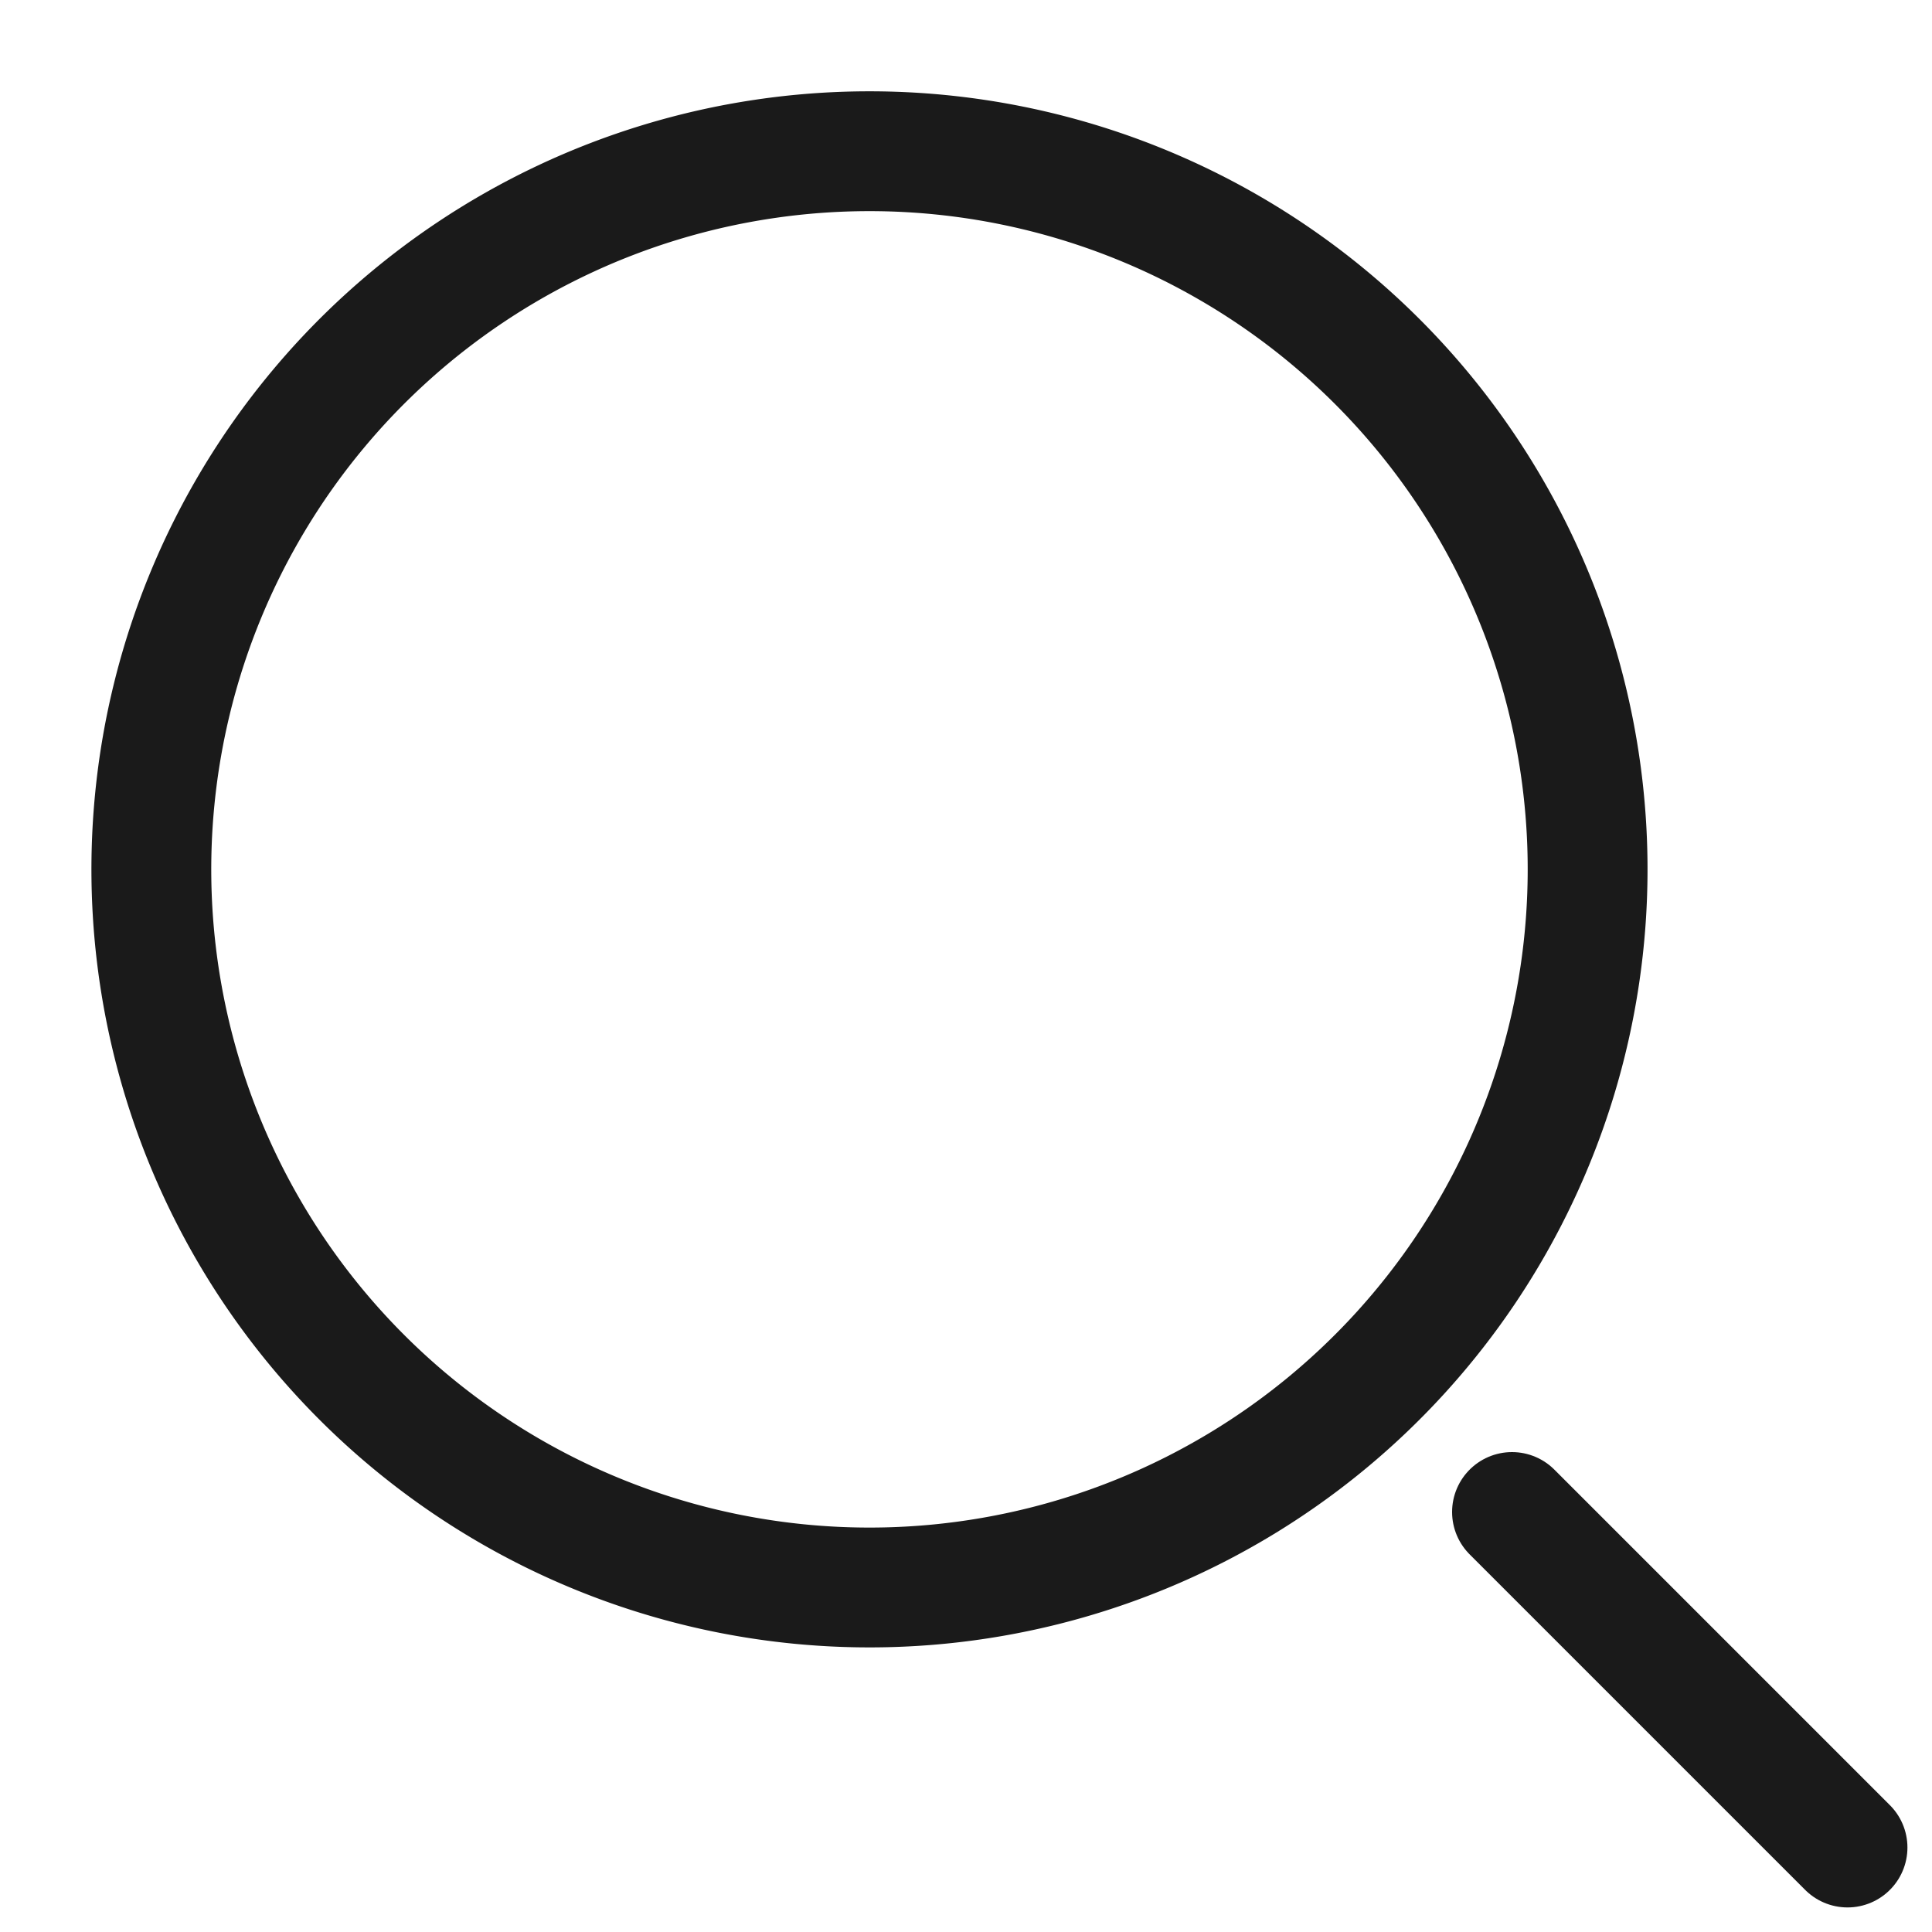 <svg id="icon-preview" xmlns="http://www.w3.org/2000/svg" width="16.123" height="16.123" viewBox="0 0 16.123 16.123">
  <g id="search-normal">
    <path id="Vector" d="M11.987,5.993A5.993,5.993,0,1,1,5.993,0,5.993,5.993,0,0,1,11.987,5.993Z" transform="translate(1.262 1.262)" fill="none" stroke="#1a1a1a" stroke-linecap="round" stroke-linejoin="round" stroke-width="1"/>
    <path id="Vector-2" data-name="Vector" d="M2.8,2.8,0,0" transform="translate(12.618 12.618)" fill="none" stroke="#1a1a1a" stroke-linecap="round" stroke-linejoin="round" stroke-width="1"/>
    <path id="Vector-3" data-name="Vector" d="M0,0H15.141V15.141H0Z" fill="none" opacity="0"/>
  </g>
</svg>
